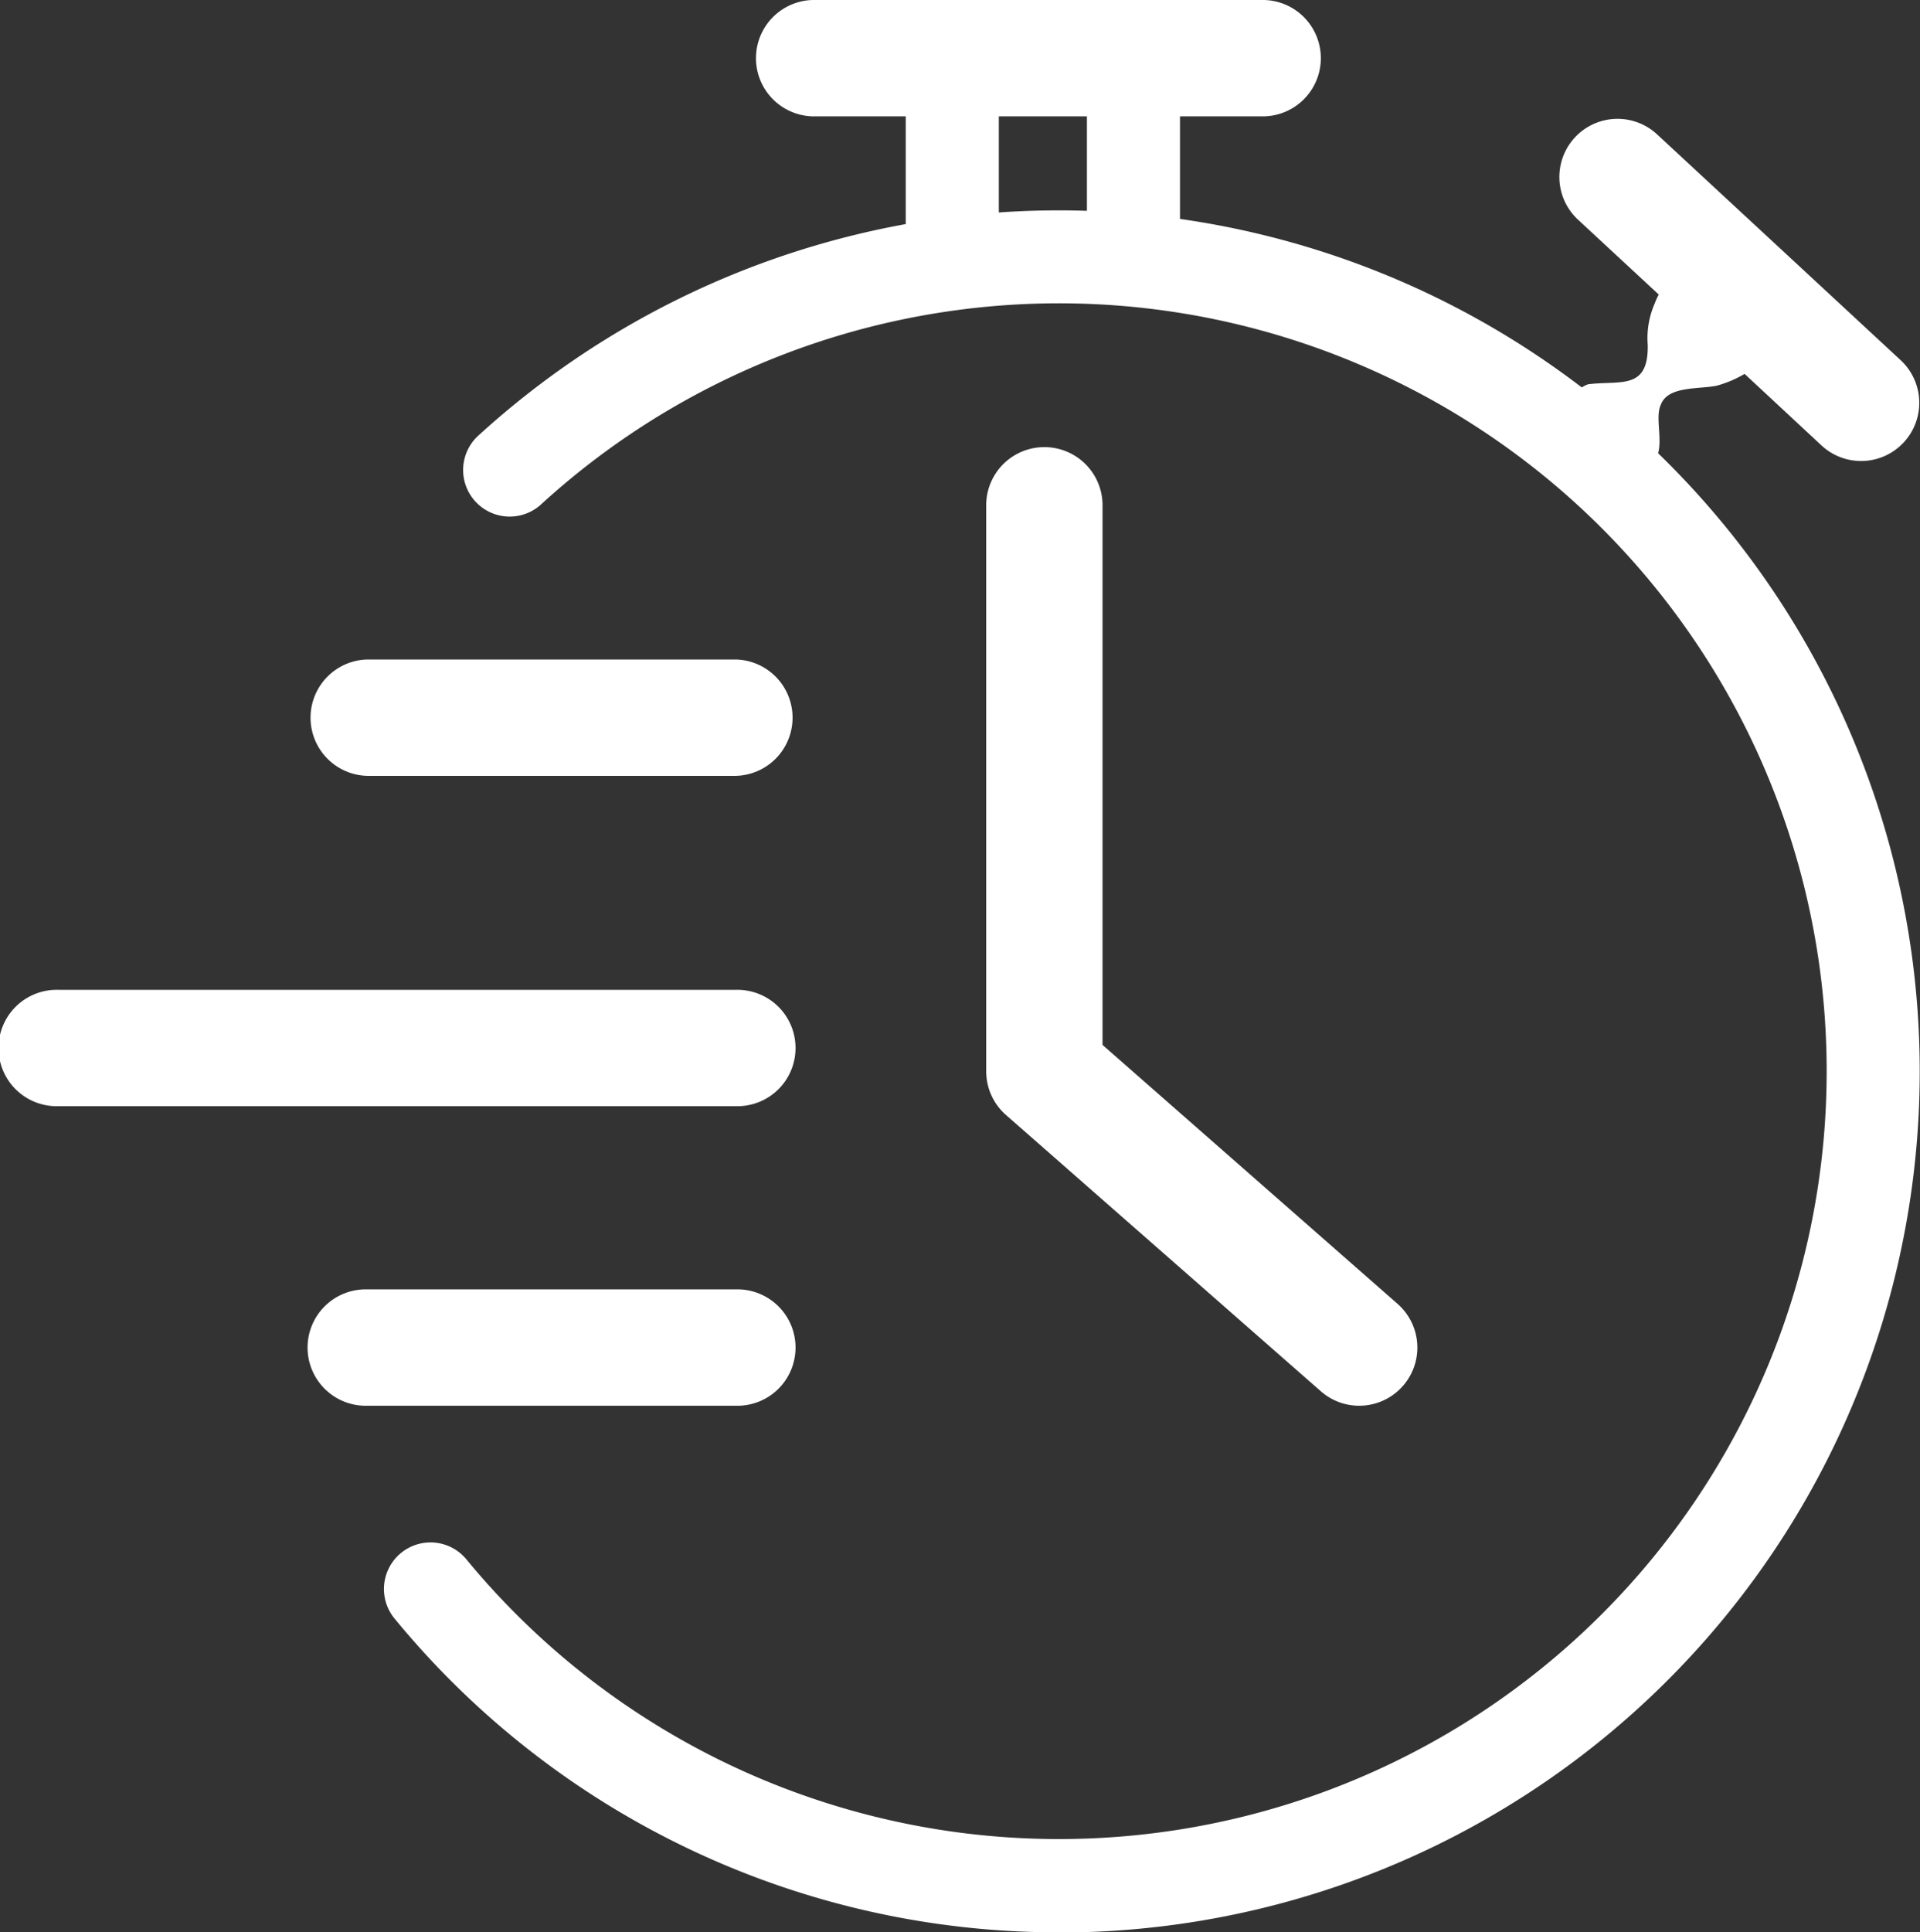 <svg id="Grupo_3167" data-name="Grupo 3167" xmlns="http://www.w3.org/2000/svg" xmlns:xlink="http://www.w3.org/1999/xlink" width="50.521" height="50.834" viewBox="0 0 50.521 50.834">
  <rect x="0" y="0" width="50.521" height="50.834" fill="#333333" stroke="none"/>
  <defs>
    <clipPath id="clip-path">
      <rect id="Rectángulo_3122" data-name="Rectángulo 3122" width="50.521" height="50.834" fill="none"/>
    </clipPath>
  </defs>
  <g id="Grupo_3166" data-name="Grupo 3166" transform="translate(0 0)" clip-path="url(#clip-path)">
    <path id="Trazado_189" data-name="Trazado 189" d="M34.259,54.336a22.59,22.59,0,0,1-17.5-8.27,1.225,1.225,0,0,1,1.892-1.556,20.2,20.2,0,1,0,2-27.76A1.225,1.225,0,1,1,19,14.941a22.652,22.652,0,1,1,15.258,39.4" transform="translate(-6.39 -3.503)" fill="#fff"/>
    <path id="Trazado_190" data-name="Trazado 190" d="M19.363,45.593H1.531a1.531,1.531,0,1,1,0-3.061H19.363a1.531,1.531,0,1,1,0,3.061" transform="translate(0 -16.493)" fill="#fff"/>
    <path id="Trazado_191" data-name="Trazado 191" d="M24.512,31.4h-9.7a1.531,1.531,0,0,1,0-3.061h9.7a1.531,1.531,0,0,1,0,3.061" transform="translate(-5.149 -10.99)" fill="#fff"/>
    <path id="Trazado_192" data-name="Trazado 192" d="M24.512,58.465h-9.7a1.531,1.531,0,1,1,0-3.061h9.7a1.531,1.531,0,1,1,0,3.061" transform="translate(-5.149 -21.485)" fill="#fff"/>
    <path id="Trazado_193" data-name="Trazado 193" d="M52.2,44.406a1.525,1.525,0,0,1-1.008-.38l-8.285-7.268a1.529,1.529,0,0,1-.521-1.15V20.68a1.531,1.531,0,0,1,3.061,0V34.914l7.762,6.811a1.53,1.53,0,0,1-1.01,2.681" transform="translate(-16.436 -7.426)" fill="#fff"/>
    <path id="Trazado_194" data-name="Trazado 194" d="M45.758,0h-11.8a1.531,1.531,0,0,0,0,3.061h2.449V6.415a1.224,1.224,0,0,0,2.449,0V3.061h2.318V6.415a1.224,1.224,0,1,0,2.449,0V3.061h2.136a1.531,1.531,0,1,0,0-3.061" transform="translate(-12.574 0)" fill="#fff"/>
    <path id="Trazado_195" data-name="Trazado 195" d="M76,11.454l-6.409-5.94a1.53,1.53,0,1,0-2.08,2.245l2.125,1.97a1.886,1.886,0,0,0-.109.241,2.265,2.265,0,0,0-.181,1.084c.022,1.2-.719.929-1.571,1.035-.784.3-.676,1.394-.43,2.1a.34.34,0,0,0,.223.209,2.093,2.093,0,0,0,1.823-.173c.5-.321.1-1.185.3-1.6.186-.5,1.011-.4,1.475-.5a3.017,3.017,0,0,0,.729-.309L73.92,13.7A1.53,1.53,0,1,0,76,11.454" transform="translate(-25.989 -1.98)" fill="#fff"/>
  </g>
</svg>

